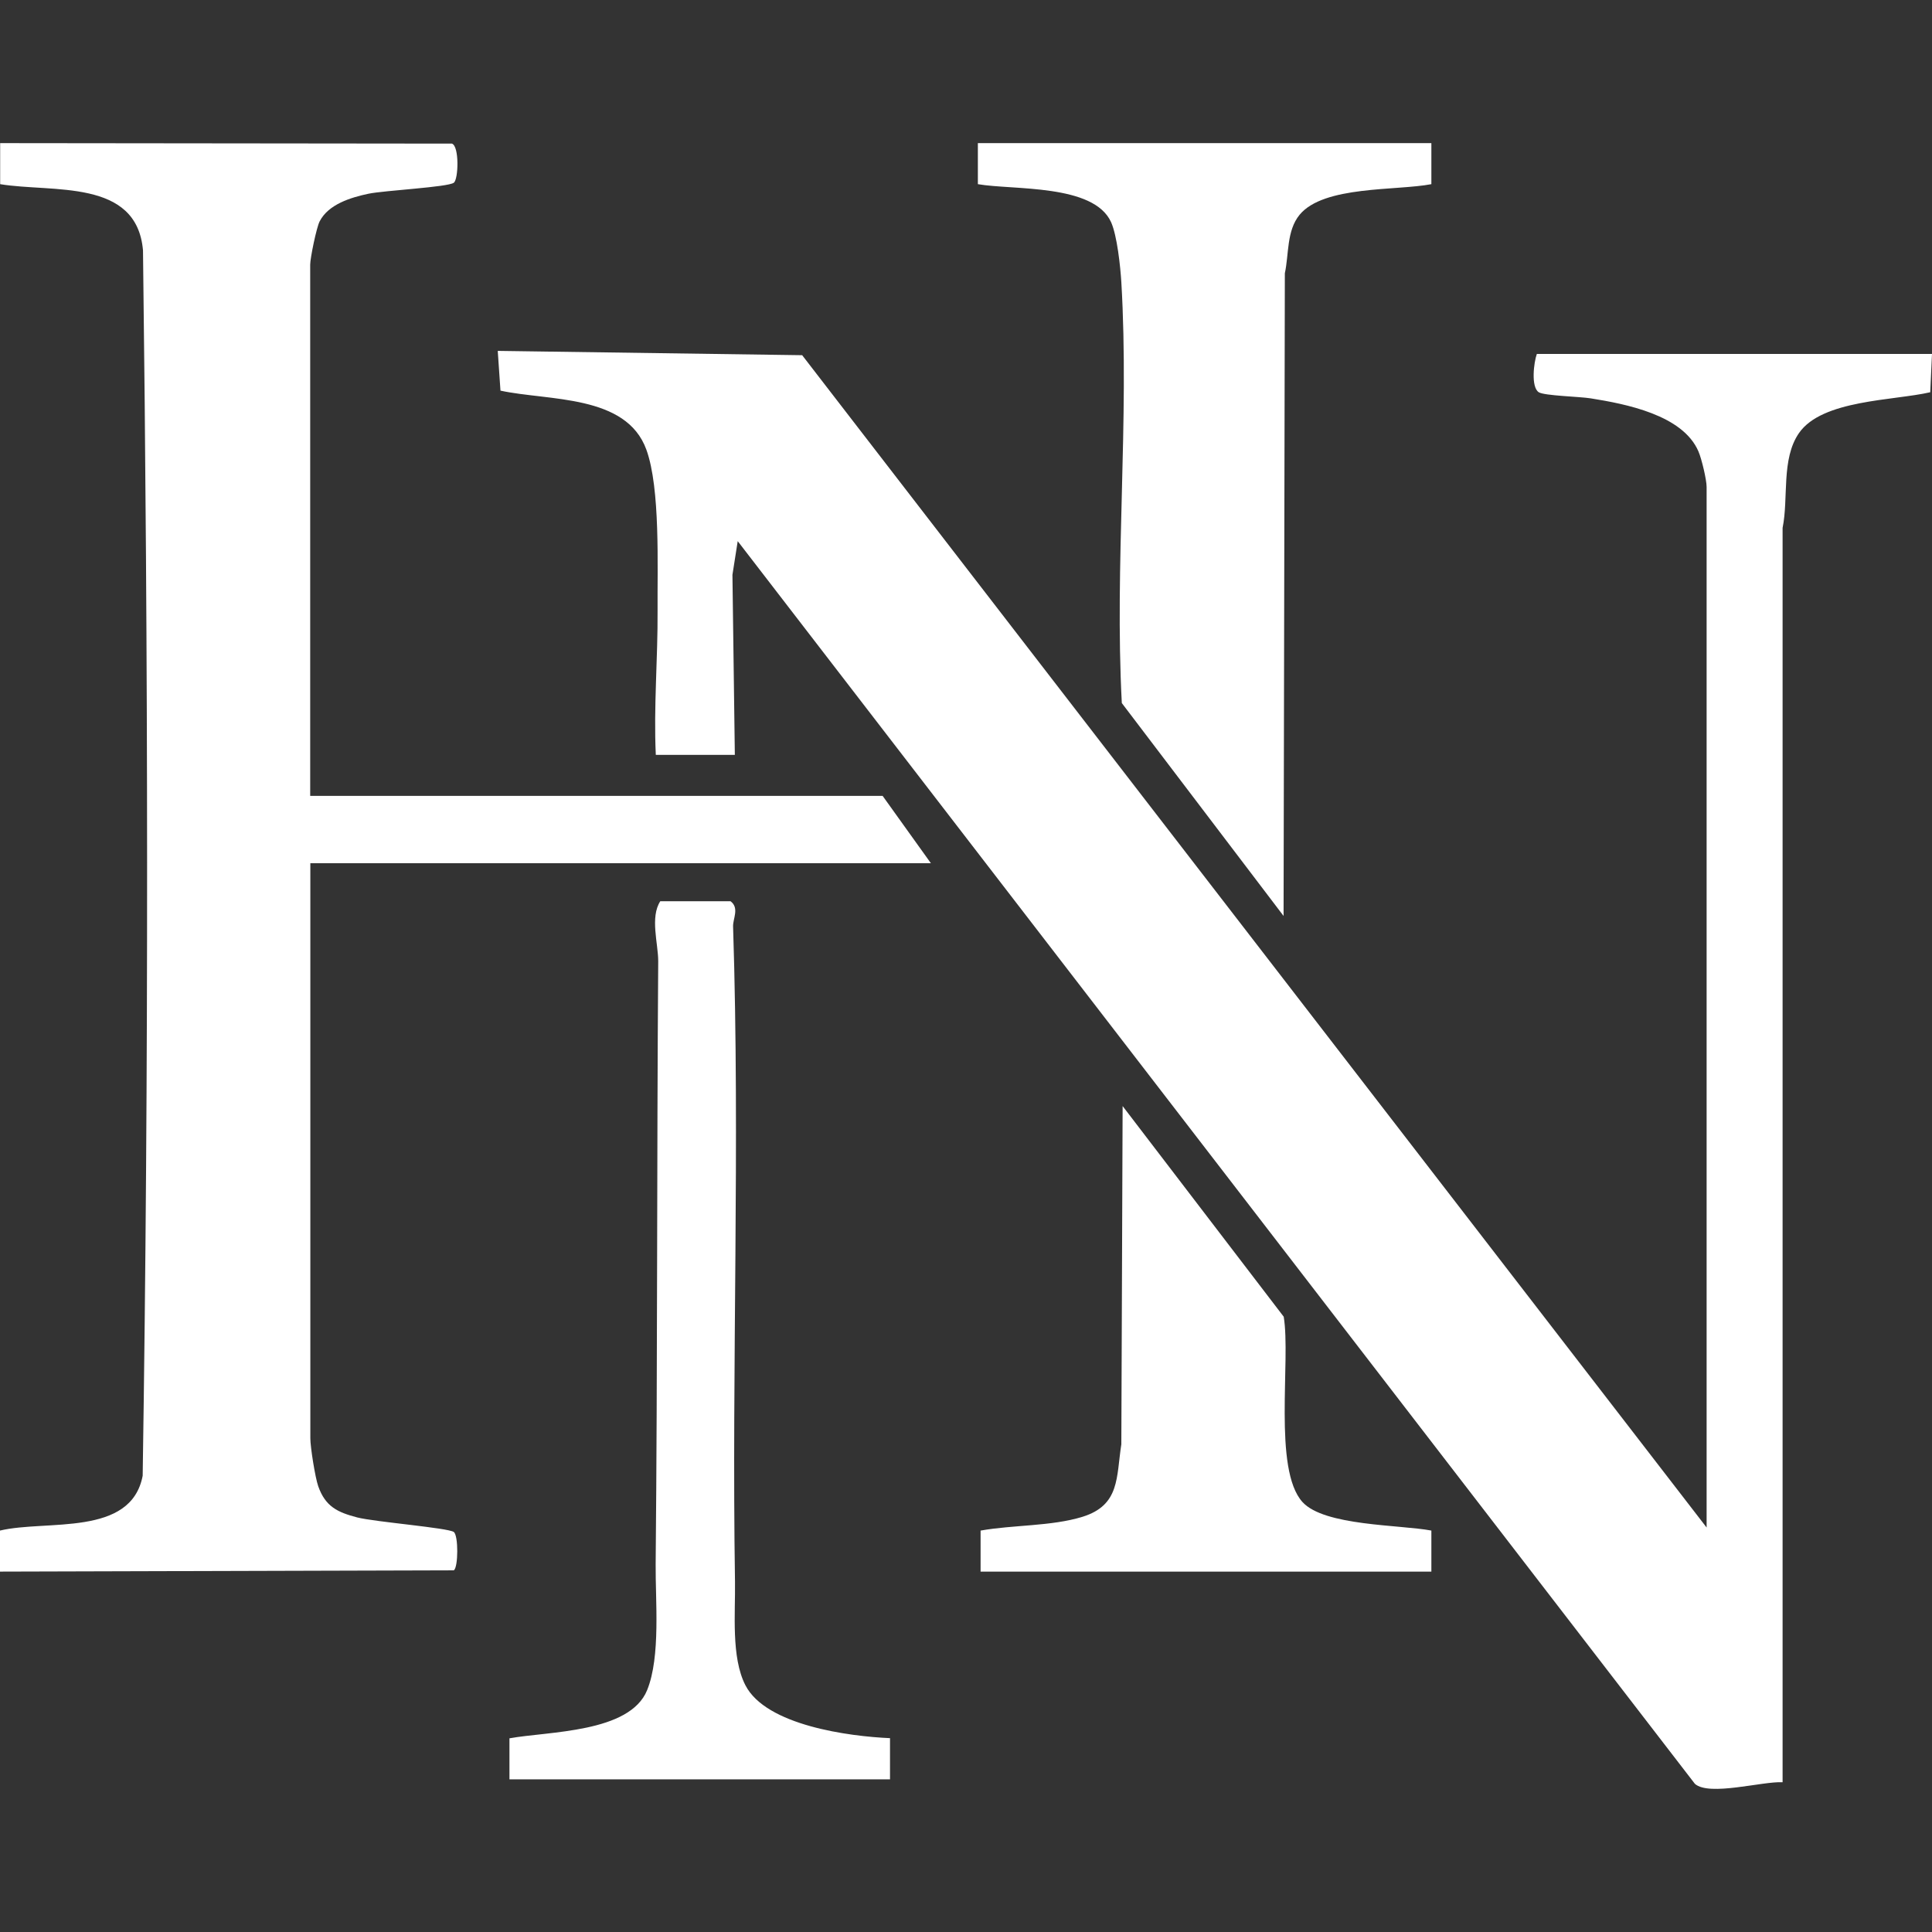 <svg width="120" height="120" viewBox="0 0 120 120" fill="none" xmlns="http://www.w3.org/2000/svg">
<rect x="0" y="0" width="120" height="120" fill="#333333" stroke="none"/>
<g clip-path="url(#clip0_6_510)">
<path d="M106.001 94.877V30.247C106.001 29.799 105.692 28.495 105.493 28.037C104.517 25.767 100.972 25.089 98.792 24.741C98.095 24.631 95.924 24.582 95.576 24.363C95.078 24.044 95.267 22.501 95.456 21.983H120L119.89 24.363C117.62 24.89 113.17 24.821 111.736 26.902C110.621 28.515 111.099 30.944 110.72 32.786V110.698C109.476 110.629 106.17 111.585 105.274 110.798L45.821 33.612L45.493 35.703L45.642 46.885H40.733C40.594 43.908 40.863 40.891 40.843 37.914C40.823 35.215 41.022 30.337 40.146 27.927C38.892 24.482 34.072 24.91 31.085 24.263L30.916 21.794L49.824 22.062L106.001 94.877Z" fill="white"/>
<path d="M19.276 49.434H54.822L57.819 53.616H19.276V89.341C19.276 89.879 19.575 91.77 19.764 92.308C20.212 93.583 20.969 93.931 22.184 94.25C23.259 94.528 27.849 94.897 28.188 95.156C28.477 95.375 28.467 97.346 28.188 97.535L0 97.615V95.066C2.887 94.379 8.135 95.474 8.862 91.661C9.25 66.331 9.2 40.891 8.882 15.551C8.493 11.07 3.256 11.976 0.01 11.439V8.89L28.068 8.92C28.536 9.069 28.477 11.14 28.188 11.349C27.819 11.628 23.857 11.827 22.871 12.036C21.796 12.265 20.402 12.683 19.854 13.749C19.655 14.137 19.267 16.029 19.267 16.437V49.434H19.276Z" fill="white"/>
<path d="M88.905 8.89V11.439C86.734 11.857 82.224 11.518 80.72 13.34C79.904 14.336 80.063 15.78 79.804 16.975L79.725 56.892L69.678 43.669C69.22 35.076 70.156 26.065 69.648 17.522C69.588 16.556 69.389 14.645 69.011 13.798C67.926 11.409 62.917 11.817 60.737 11.439V8.89H88.915H88.905Z" fill="white"/>
<path d="M55.28 107.97V110.519H31.643V107.97C34.052 107.532 39.12 107.642 40.196 104.973C41.042 102.882 40.704 99.407 40.724 97.157C40.843 84.671 40.793 72.165 40.883 59.699C40.883 58.604 40.365 56.971 41.012 55.976H45.373C45.941 56.394 45.513 57.071 45.533 57.549C45.971 71.13 45.443 84.691 45.652 98.233C45.682 100.174 45.403 102.932 46.299 104.675C47.584 107.174 52.751 107.851 55.28 107.96V107.97Z" fill="white"/>
<path d="M60.916 95.066C62.917 94.708 65.307 94.807 67.239 94.21C69.569 93.483 69.329 91.76 69.648 89.709L69.728 68.7L79.734 81.784C80.183 84.482 79.057 91.263 80.899 93.294C82.254 94.787 86.943 94.698 88.905 95.066V97.615H60.906V95.066H60.916Z" fill="white"/>
</g>
<defs>
<clipPath id="clip0_6_510">
<rect width="120" height="120" fill="white"/>
</clipPath>
</defs>
</svg>
